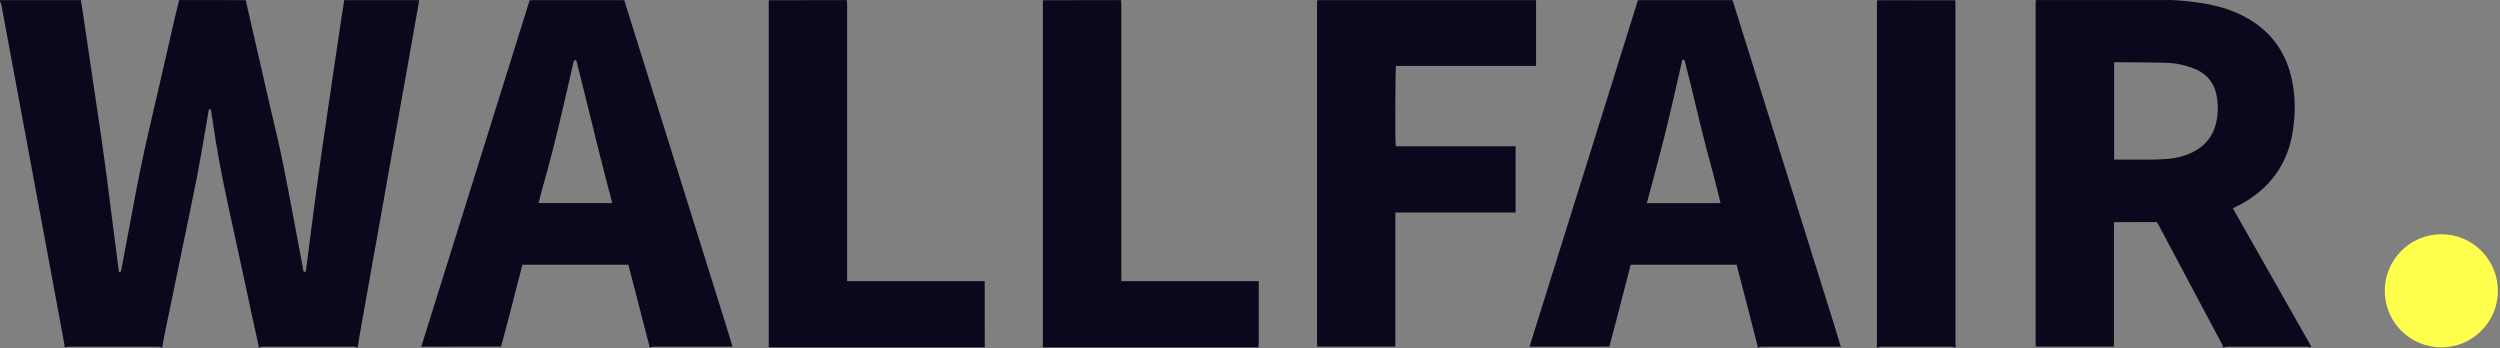 <svg width="359" height="50" viewBox="0 0 359 50" fill="none" xmlns="http://www.w3.org/2000/svg">
<rect x="0" y="0" width="359" height="50" fill="#808080" stroke="none"/>
<g clip-path="url(#clip0_82_37)">
<path fill-rule="evenodd" clip-rule="evenodd" d="M0 0.208V0.015C3.87 0.015 7.739 0.015 11.608 0.015C11.704 0.602 11.808 1.187 11.895 1.775C12.202 3.843 12.503 5.912 12.808 7.98C13.117 10.08 13.429 12.18 13.74 14.28C14.016 16.141 14.299 18.002 14.567 19.864C14.812 21.567 15.05 23.271 15.275 24.977C15.523 26.859 15.752 28.743 15.992 30.626C16.274 32.828 16.559 35.029 16.842 37.23C16.92 37.832 16.993 38.434 17.067 39.023C17.375 39.119 17.383 38.93 17.417 38.747C17.96 35.856 18.517 32.967 19.048 30.073C19.752 26.231 20.524 22.403 21.414 18.598C22.68 13.183 23.908 7.759 25.156 2.339C25.335 1.559 25.537 0.784 25.728 0.006C28.706 0.009 31.684 0.011 34.663 0.016C34.871 0.016 35.08 0.031 35.289 0.039C35.325 0.195 35.36 0.352 35.396 0.509C36.509 5.366 37.622 10.223 38.734 15.08C39.37 17.853 40.066 20.614 40.626 23.402C41.548 27.988 42.383 32.592 43.253 37.189C43.355 37.726 43.454 38.263 43.555 38.8C43.588 38.973 43.64 39.122 43.896 39.019C43.932 38.782 43.977 38.531 44.009 38.278C44.249 36.428 44.485 34.577 44.724 32.726C44.972 30.812 45.216 28.897 45.473 26.984C45.707 25.247 45.95 23.511 46.2 21.776C46.531 19.483 46.873 17.193 47.21 14.902C47.512 12.849 47.813 10.796 48.115 8.744C48.426 6.644 48.735 4.544 49.05 2.444C49.171 1.634 49.305 0.825 49.434 0.016C53.013 0.016 56.592 0.016 60.171 0.016C60.155 0.175 60.15 0.335 60.123 0.492C59.982 1.3 59.834 2.107 59.691 2.914C59.194 5.715 58.7 8.518 58.201 11.319C57.668 14.31 57.13 17.301 56.598 20.292C56.065 23.283 55.538 26.276 55.005 29.267C54.441 32.432 53.874 35.597 53.309 38.762C52.77 41.785 52.229 44.807 51.695 47.83C51.575 48.509 51.476 49.192 51.368 49.873H51.175C51.041 49.841 50.907 49.781 50.773 49.781C46.43 49.776 42.086 49.776 37.743 49.781C37.609 49.781 37.475 49.841 37.341 49.873H37.148C37.138 49.778 37.137 49.681 37.117 49.588C36.743 47.86 36.364 46.134 35.991 44.406C34.941 39.552 33.907 34.695 32.839 29.845C31.892 25.541 31.076 21.215 30.459 16.852C30.403 16.458 30.333 16.067 30.274 15.702C29.963 15.609 29.974 15.813 29.948 15.962C29.798 16.833 29.658 17.706 29.505 18.577C29.104 20.857 28.732 23.142 28.286 25.413C27.627 28.772 26.914 32.121 26.223 35.474C25.33 39.802 24.435 44.13 23.547 48.46C23.451 48.927 23.391 49.402 23.314 49.873H23.121C22.987 49.841 22.853 49.781 22.719 49.781C18.44 49.776 14.161 49.776 9.882 49.781C9.748 49.781 9.614 49.841 9.48 49.873H9.287C9.271 49.715 9.265 49.555 9.237 49.4C9.061 48.435 8.882 47.472 8.703 46.508C8.112 43.317 7.521 40.126 6.928 36.935C6.33 33.713 5.728 30.491 5.129 27.269C4.566 24.236 4.007 21.203 3.444 18.17C2.846 14.947 2.244 11.726 1.646 8.503C1.156 5.865 0.671 3.227 0.177 0.59C0.152 0.456 0.06 0.335 0 0.208Z" fill="#0B081D"/>
<path fill-rule="evenodd" clip-rule="evenodd" d="M303.588 22.923H304.079C305.706 22.923 307.333 22.934 308.96 22.918C309.764 22.91 310.571 22.885 311.371 22.811C312.58 22.7 313.747 22.406 314.845 21.868C316.648 20.983 317.796 19.57 318.247 17.614C318.506 16.491 318.531 15.355 318.384 14.21C318.113 12.092 317.034 10.613 315.019 9.83C313.761 9.342 312.454 9.055 311.116 9.018C308.669 8.949 306.221 8.957 303.773 8.936C303.713 8.935 303.653 8.963 303.588 8.978V22.923ZM319.432 49.873H319.238C319.199 49.745 319.179 49.607 319.117 49.491C316.054 43.728 312.988 37.967 309.92 32.207C309.861 32.097 309.787 31.996 309.72 31.892C307.659 31.899 305.622 31.882 303.566 31.902V32.493C303.566 38.077 303.567 43.66 303.565 49.244C303.565 49.42 303.551 49.596 303.543 49.772C299.81 49.774 296.077 49.775 292.344 49.776C292.335 49.6 292.317 49.425 292.317 49.249C292.316 33.013 292.316 16.777 292.317 0.541C292.317 0.365 292.334 0.189 292.344 0.013C298.491 0.014 304.638 0.015 310.785 0.014C311.09 0.014 311.395 0.005 311.7 0C313.31 0.073 314.912 0.223 316.502 0.5C318.494 0.848 320.421 1.396 322.222 2.338C325.714 4.165 327.987 6.978 328.961 10.788C329.655 13.506 329.67 16.268 329.215 19.029C328.432 23.783 325.8 27.195 321.584 29.443C321.288 29.601 320.981 29.741 320.643 29.907C320.747 30.094 320.838 30.259 320.931 30.423C324.51 36.733 328.09 43.042 331.668 49.353C331.762 49.519 331.83 49.699 331.911 49.873H331.717C331.584 49.841 331.45 49.781 331.316 49.781C327.488 49.776 323.661 49.776 319.833 49.781C319.699 49.781 319.565 49.841 319.432 49.873Z" fill="#0B081D"/>
<path fill-rule="evenodd" clip-rule="evenodd" d="M236.489 29.167H247.071C246.728 27.794 246.428 26.445 246.055 25.117C244.813 20.692 243.768 16.219 242.686 11.754C242.452 10.786 242.193 9.824 241.956 8.857C241.901 8.634 241.841 8.482 241.578 8.626C240.781 12.06 240.026 15.497 239.18 18.912C238.332 22.337 237.392 25.74 236.489 29.167ZM252.585 49.873H252.392C252.377 49.748 252.376 49.62 252.345 49.5C251.61 46.637 250.873 43.775 250.134 40.913C249.885 39.95 249.631 38.988 249.378 38.018H234.176C234.149 38.107 234.123 38.18 234.104 38.255C233.396 40.993 232.69 43.731 231.98 46.468C231.693 47.572 231.395 48.672 231.102 49.774C230.524 49.775 229.945 49.776 229.366 49.777C226.135 49.779 222.904 49.782 219.673 49.784C219.714 49.614 219.744 49.439 219.797 49.272C224.035 35.731 228.274 22.19 232.513 8.649C233.41 5.782 234.303 2.912 235.197 0.044C235.373 0.034 235.55 0.016 235.726 0.016C239.907 0.015 244.087 0.015 248.268 0.016C248.444 0.016 248.621 0.027 248.797 0.033C248.831 0.14 248.865 0.248 248.898 0.355C253.757 15.877 258.615 31.399 263.472 46.922C263.773 47.887 264.056 48.858 264.348 49.826C264.204 49.809 264.062 49.779 263.919 49.779C260.275 49.776 256.631 49.776 252.988 49.781C252.853 49.781 252.719 49.841 252.585 49.873Z" fill="#0B081D"/>
<path fill-rule="evenodd" clip-rule="evenodd" d="M77.334 29.162H87.909C87.894 29.08 87.888 29.032 87.876 28.987C87.284 26.701 86.676 24.419 86.102 22.129C85.184 18.468 84.289 14.801 83.383 11.137C83.191 10.357 82.998 9.578 82.792 8.801C82.769 8.713 82.663 8.647 82.596 8.571C82.529 8.643 82.445 8.706 82.399 8.791C82.354 8.872 82.345 8.974 82.324 9.068C80.954 15.066 79.606 21.069 77.906 26.985C77.703 27.693 77.531 28.41 77.334 29.162ZM93.45 49.873H93.256C93.247 49.778 93.25 49.681 93.227 49.59C92.486 46.712 91.743 43.835 90.999 40.958C90.746 39.98 90.488 39.003 90.231 38.017H75.027C75.002 38.105 74.978 38.179 74.959 38.254C74.287 40.851 73.617 43.45 72.942 46.046C72.619 47.29 72.287 48.531 71.96 49.773C68.353 49.774 64.747 49.775 61.14 49.778C60.932 49.778 60.723 49.793 60.514 49.801C60.548 49.662 60.575 49.52 60.618 49.383C64.484 37.027 68.352 24.673 72.218 12.317C73.499 8.224 74.777 4.131 76.056 0.037C76.216 0.03 76.377 0.016 76.537 0.016C80.75 0.015 84.963 0.015 89.176 0.016C89.336 0.016 89.496 0.03 89.657 0.038C89.668 0.085 89.675 0.133 89.689 0.179C94.569 15.765 99.449 31.35 104.328 46.936C104.625 47.886 104.904 48.842 105.192 49.795C105.128 49.789 105.064 49.779 105 49.779C101.268 49.778 97.535 49.776 93.803 49.781C93.685 49.781 93.567 49.841 93.45 49.873Z" fill="#0B081D"/>
<path fill-rule="evenodd" clip-rule="evenodd" d="M121.602 0.013C121.618 0.22 121.647 0.426 121.647 0.632C121.649 13.657 121.65 26.683 121.65 39.708C121.65 39.913 121.65 40.119 121.65 40.373H141.403C141.403 40.596 141.403 40.77 141.403 40.943C141.403 43.761 141.403 46.578 141.405 49.396C141.405 49.555 141.422 49.714 141.432 49.873H110.379C110.382 49.825 110.389 49.777 110.389 49.729C110.389 33.308 110.388 16.888 110.388 0.467C110.388 0.323 110.397 0.178 110.402 0.034C112.188 0.031 113.974 0.027 115.761 0.024C117.708 0.02 119.655 0.017 121.602 0.013Z" fill="#0B081D"/>
<path fill-rule="evenodd" clip-rule="evenodd" d="M149.752 49.873C149.754 49.68 149.759 49.487 149.759 49.294C149.76 33.051 149.76 16.808 149.76 0.564C149.76 0.388 149.769 0.211 149.774 0.034C151.255 0.031 152.735 0.027 154.216 0.024C156.469 0.02 158.722 0.017 160.975 0.013C160.99 0.22 161.02 0.426 161.02 0.632C161.022 13.655 161.022 26.677 161.022 39.7V40.371H180.756V40.849C180.756 43.698 180.757 46.547 180.754 49.397C180.754 49.556 180.724 49.714 180.708 49.873H149.752Z" fill="#0B081D"/>
<path fill-rule="evenodd" clip-rule="evenodd" d="M280.783 0.039C280.79 0.232 280.803 0.424 280.803 0.617C280.804 16.893 280.804 33.169 280.805 49.444C280.805 49.587 280.823 49.73 280.833 49.873H280.639C280.505 49.842 280.37 49.785 280.236 49.785C276.861 49.779 273.486 49.779 270.111 49.785C269.977 49.785 269.842 49.842 269.708 49.873H269.514C269.52 49.681 269.53 49.488 269.53 49.296C269.531 33.052 269.53 16.809 269.531 0.565C269.531 0.389 269.543 0.212 269.549 0.036C270.321 0.034 271.092 0.031 271.864 0.031C274.837 0.033 277.81 0.037 280.783 0.039Z" fill="#0B081D"/>
<path fill-rule="evenodd" clip-rule="evenodd" d="M200.346 49.776C196.613 49.775 192.88 49.774 189.147 49.773C189.14 49.596 189.125 49.42 189.125 49.243C189.124 33.043 189.124 16.843 189.125 0.643C189.125 0.466 189.135 0.289 189.14 0.113C189.168 0.086 189.196 0.058 189.223 0.031C189.352 0.026 189.481 0.016 189.609 0.016C199.862 0.015 210.116 0.015 220.369 0.015C220.433 0.015 220.498 0.017 220.562 0.019C220.568 0.179 220.58 0.34 220.58 0.5C220.581 3.318 220.581 6.135 220.581 8.952V9.467H200.466C200.357 9.828 200.326 20.34 200.428 21.005H217.641V30.518C215.738 30.522 213.828 30.519 211.918 30.519C210 30.52 208.082 30.52 206.163 30.52C204.249 30.52 202.336 30.52 200.375 30.52V31.088C200.375 37.142 200.375 43.195 200.374 49.249C200.374 49.425 200.356 49.6 200.346 49.776Z" fill="#0B081D"/>
<path fill-rule="evenodd" clip-rule="evenodd" d="M358.695 41.761C358.695 46.246 355.059 49.881 350.574 49.881C346.089 49.881 342.454 46.246 342.454 41.761C342.454 37.276 346.089 33.64 350.574 33.64C355.059 33.64 358.695 37.276 358.695 41.761Z" fill="#FFFF4D"/>
</g>
<defs>
<clipPath id="clip0_82_37">
<rect width="358.871" height="50" fill="white"/>
</clipPath>
</defs>
</svg>

